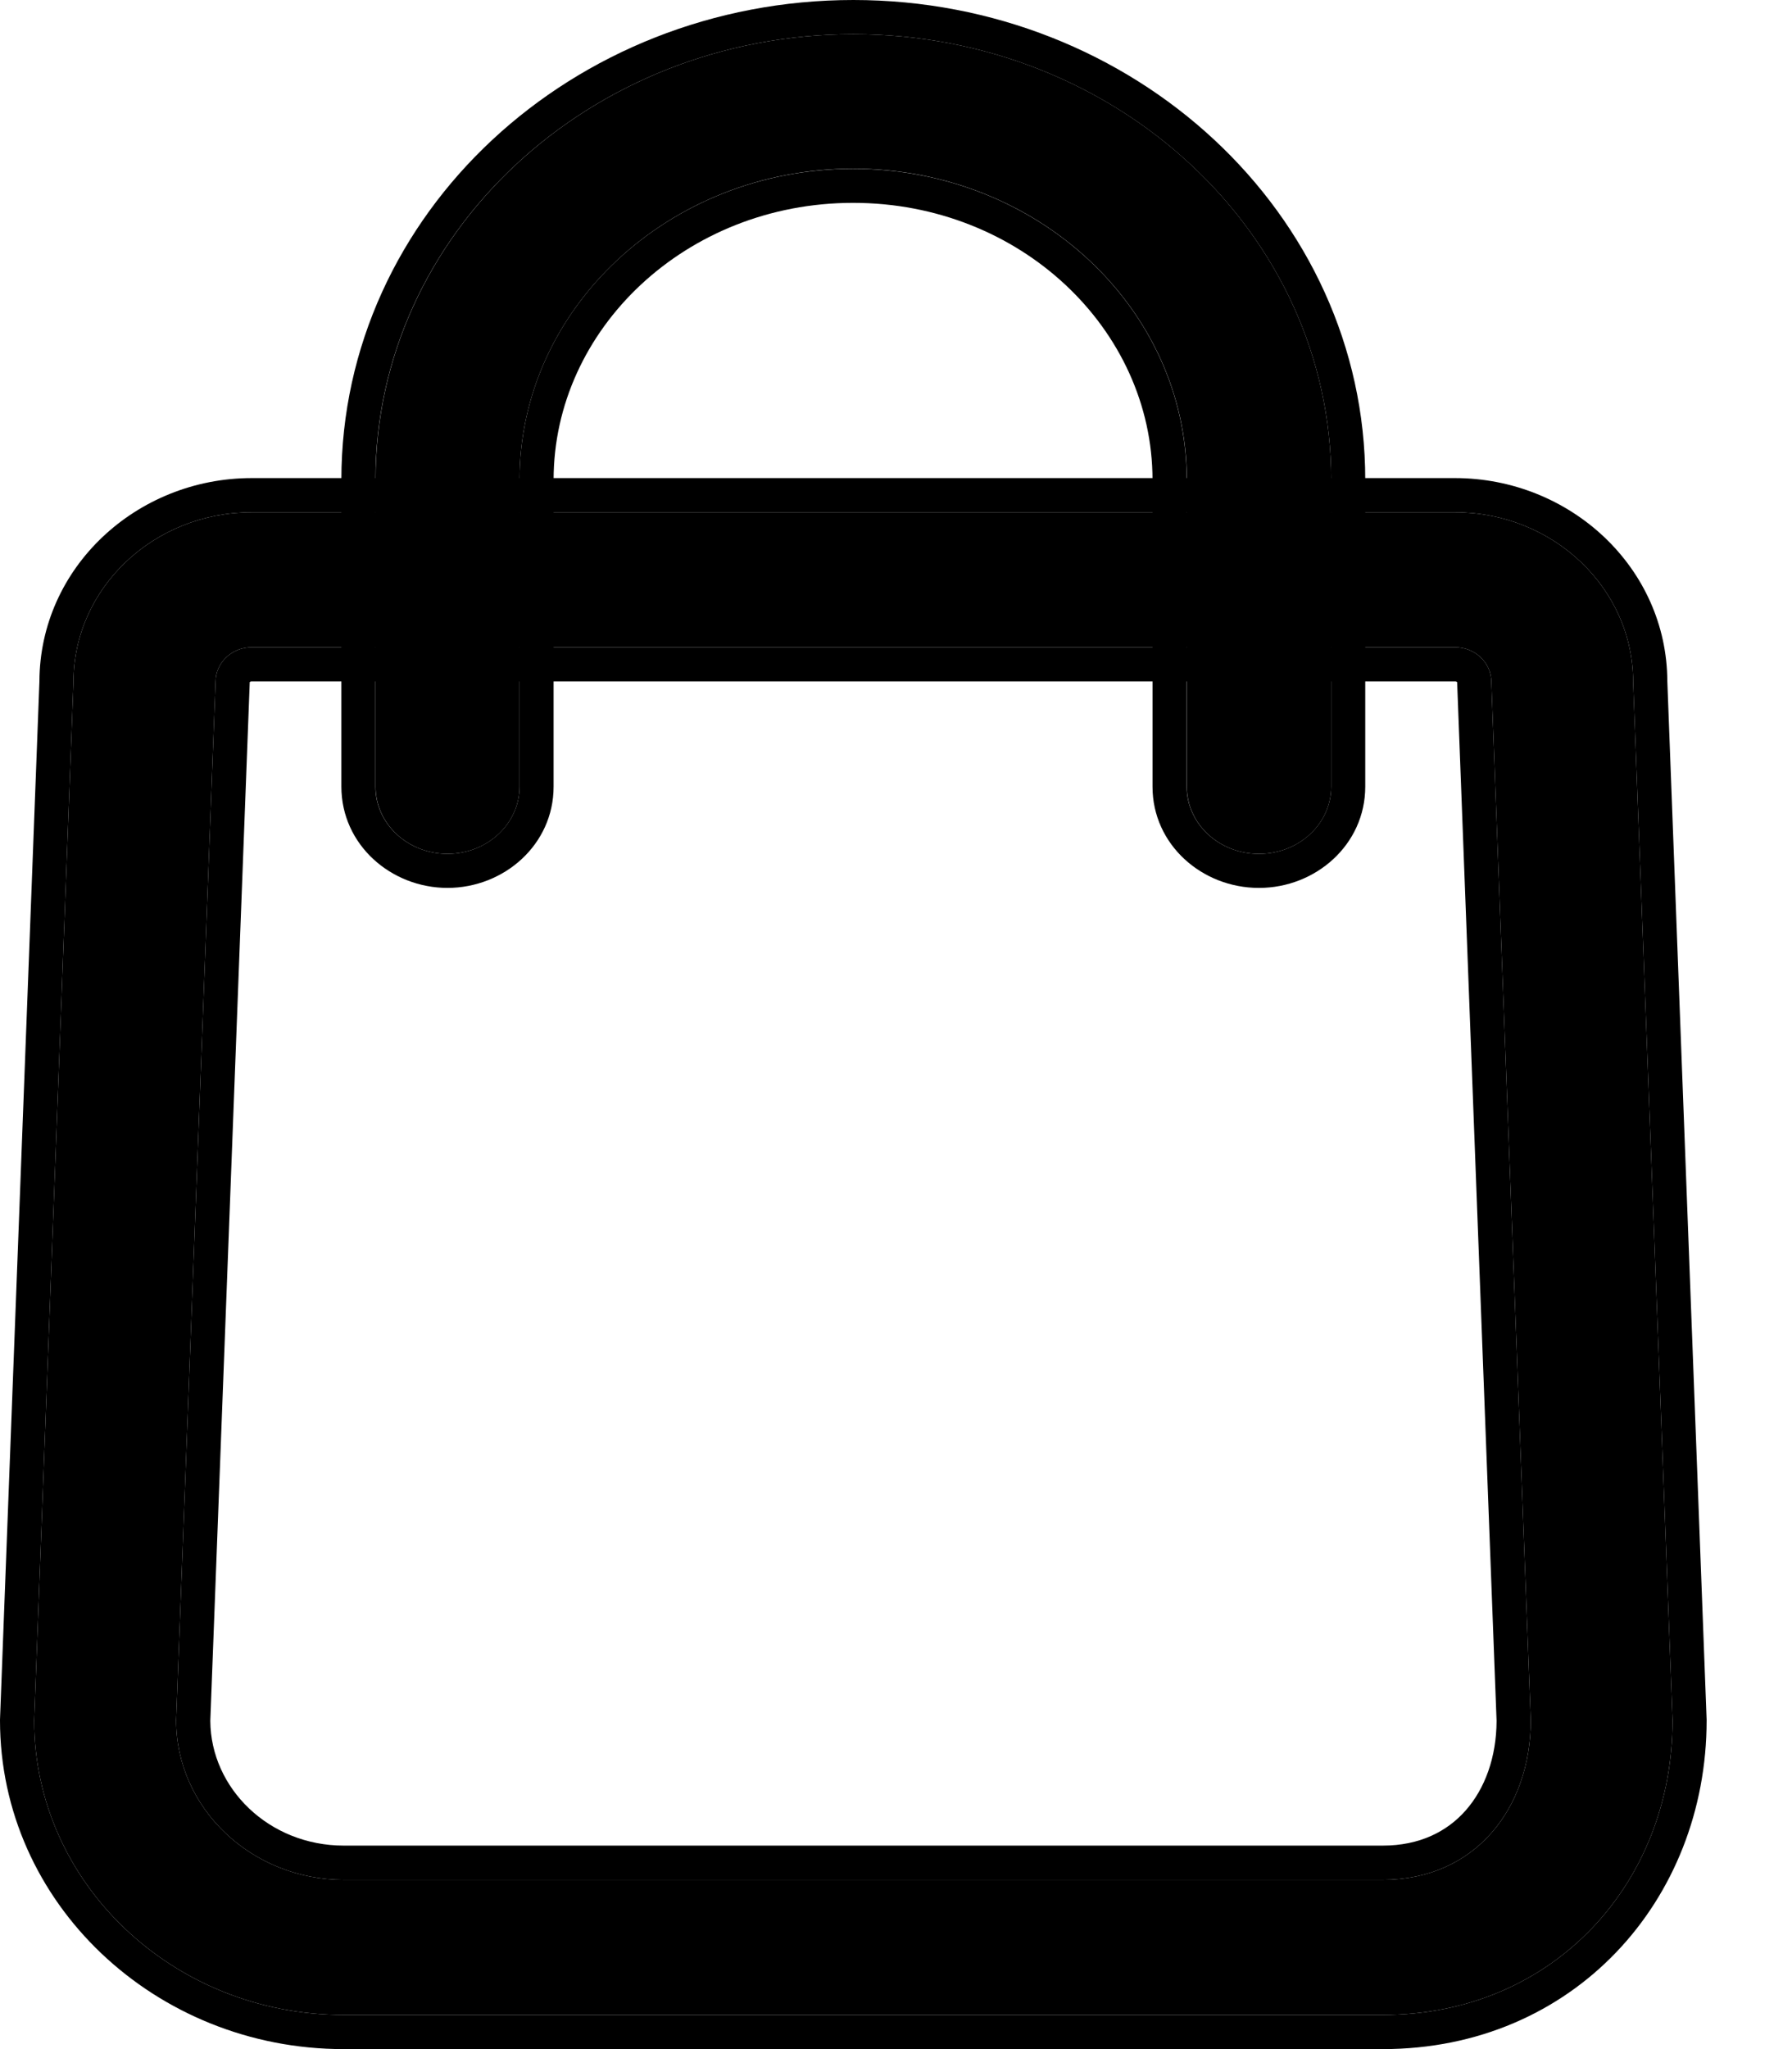 <svg width="14" height="16" viewBox="0 0 14 16" fill="none" xmlns="http://www.w3.org/2000/svg">
<g clip-path="url(#clip0_1305_139)">
<path d="M10.801 15.733H2.684C1.35 15.733 0.267 14.701 0.267 13.433L0.574 5.325C0.574 4.594 1.199 4 1.967 4H11.366C12.134 4 12.759 4.594 12.759 5.325L13.067 13.433C13.067 14.703 12.136 15.733 10.803 15.733H10.801ZM1.967 5.054C1.81 5.054 1.684 5.176 1.684 5.324L1.376 13.432C1.376 14.118 1.964 14.678 2.686 14.678H10.803C11.525 14.678 11.959 14.118 11.959 13.432L11.651 5.324C11.651 5.174 11.523 5.054 11.368 5.054H1.969H1.967Z" fill="black"/>
<path fill-rule="evenodd" clip-rule="evenodd" d="M0 13.428L0.308 5.32C0.311 4.432 1.066 3.733 1.967 3.733H11.366C12.267 3.733 13.023 4.432 13.026 5.32L13.333 13.428V13.433C13.333 14.839 12.293 16 10.803 16H2.684C1.215 16 0 14.861 0 13.433V13.428ZM12.759 5.325C12.759 4.594 12.134 4 11.366 4H1.967C1.199 4 0.574 4.594 0.574 5.325L0.267 13.433C0.267 14.701 1.35 15.733 2.684 15.733H10.803C12.136 15.733 13.067 14.703 13.067 13.433L12.759 5.325ZM1.951 5.329L1.643 13.437C1.646 13.962 2.1 14.411 2.686 14.411H10.803C11.09 14.411 11.305 14.302 11.451 14.136C11.6 13.967 11.691 13.723 11.692 13.437L11.384 5.329V5.327C11.384 5.327 11.384 5.327 11.384 5.327C11.382 5.324 11.376 5.321 11.368 5.321H1.967C1.958 5.321 1.953 5.324 1.951 5.326C1.951 5.326 1.951 5.326 1.951 5.326L1.951 5.329ZM11.959 13.432C11.959 14.118 11.525 14.678 10.803 14.678H2.686C1.964 14.678 1.376 14.118 1.376 13.432L1.684 5.324C1.684 5.176 1.81 5.054 1.967 5.054H11.368C11.523 5.054 11.651 5.174 11.651 5.324L11.959 13.432Z" fill="black"/>
<path d="M9.834 6.667C9.523 6.667 9.272 6.432 9.272 6.142V3.747C9.272 2.408 8.102 1.317 6.665 1.317C5.229 1.317 4.059 2.408 4.059 3.747V6.142C4.059 6.432 3.808 6.667 3.496 6.667C3.185 6.667 2.934 6.432 2.934 6.142V3.747C2.934 1.828 4.608 0.267 6.667 0.267C8.726 0.267 10.4 1.828 10.4 3.747V6.142C10.4 6.432 10.149 6.667 9.837 6.667H9.834Z" fill="black"/>
<path fill-rule="evenodd" clip-rule="evenodd" d="M9.834 6.933C9.393 6.933 9.004 6.597 9.004 6.142V3.747C9.004 2.572 7.972 1.584 6.665 1.584C5.358 1.584 4.325 2.572 4.325 3.747V6.142C4.325 6.597 3.936 6.933 3.496 6.933C3.056 6.933 2.667 6.597 2.667 6.142V3.747C2.667 1.663 4.478 0 6.667 0C8.855 0 10.666 1.663 10.666 3.747V6.142C10.666 6.597 10.277 6.933 9.837 6.933H9.834ZM9.271 6.142C9.271 6.432 9.523 6.667 9.834 6.667H9.837C10.148 6.667 10.4 6.432 10.4 6.142V3.747C10.4 1.828 8.725 0.267 6.667 0.267C4.608 0.267 2.933 1.828 2.933 3.747V6.142C2.933 6.432 3.185 6.667 3.496 6.667C3.807 6.667 4.059 6.432 4.059 6.142V3.747C4.059 2.408 5.228 1.318 6.665 1.318C8.102 1.318 9.271 2.408 9.271 3.747V6.142Z" fill="black"/>
</g>
<defs>
<clipPath id="clip0_1305_139">
<rect width="14" height="16" fill="white"/>
</clipPath>
</defs>
</svg>
